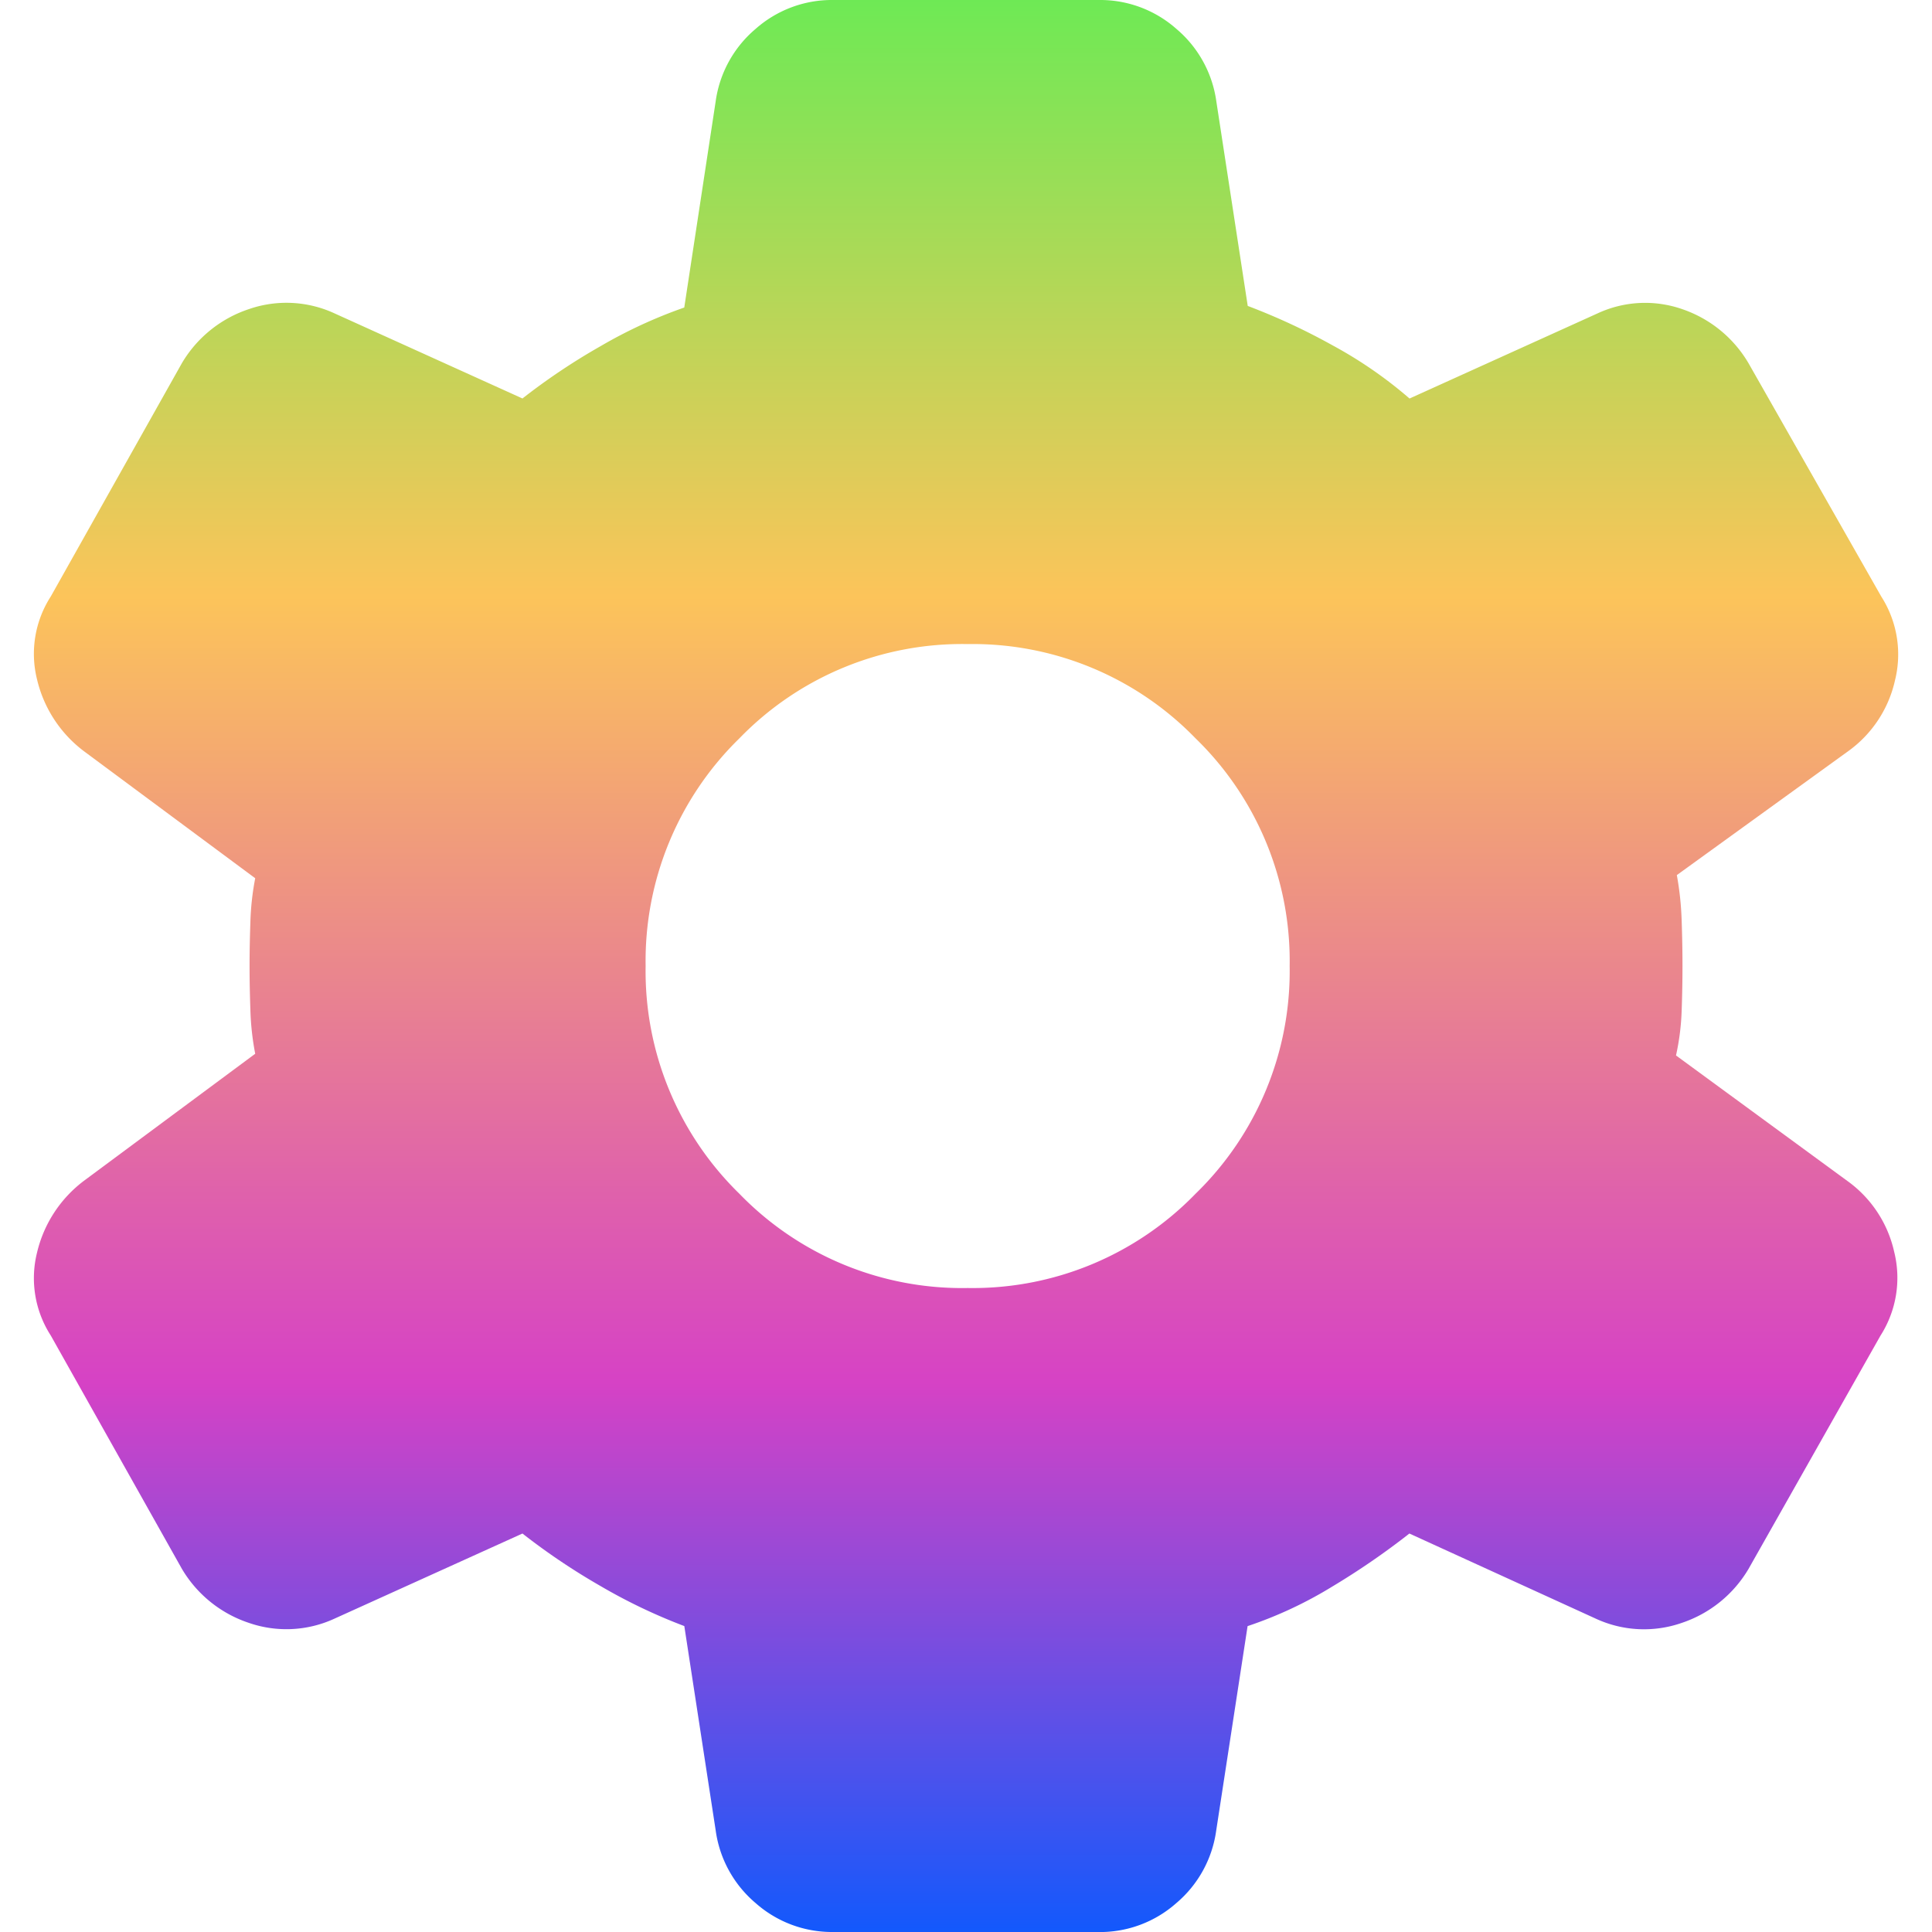<svg xmlns="http://www.w3.org/2000/svg" xmlns:xlink="http://www.w3.org/1999/xlink" width="40" height="40" viewBox="0 0 40 40">
  <defs>
    <linearGradient id="linear-gradient" x1="0.5" x2="0.5" y2="1" gradientUnits="objectBoundingBox">
      <stop offset="0" stop-color="#6cea55"/>
      <stop offset="0.31" stop-color="#fcc45a"/>
      <stop offset="0.714" stop-color="#d642c5"/>
      <stop offset="1" stop-color="#1059fd"/>
    </linearGradient>
  </defs>
  <g id="Group_52423" data-name="Group 52423" transform="translate(12083 17201)">
    <rect id="Rectangle_9154" data-name="Rectangle 9154" width="40" height="40" transform="translate(-12083 -17201)" fill="#fff" opacity="0"/>
    <path id="settings_40dp_333_FILL1_wght400_GRAD0_opsz40" d="M110.571-840a2.381,2.381,0,0,1-1.608-.6,2.392,2.392,0,0,1-.825-1.5l-.65-4.234a11.472,11.472,0,0,1-1.742-.833,13.577,13.577,0,0,1-1.609-1.083l-3.9,1.766a2.375,2.375,0,0,1-1.767.083,2.539,2.539,0,0,1-1.383-1.116l-2.716-4.833a2.19,2.19,0,0,1-.284-1.717,2.609,2.609,0,0,1,.967-1.483l3.55-2.633a5.581,5.581,0,0,1-.1-.908q-.017-.492-.017-.909t.017-.909a5.581,5.581,0,0,1,.1-.908l-3.55-2.633a2.609,2.609,0,0,1-.967-1.483,2.19,2.19,0,0,1,.284-1.717l2.716-4.833a2.539,2.539,0,0,1,1.383-1.116,2.375,2.375,0,0,1,1.767.083l3.9,1.766a13.251,13.251,0,0,1,1.617-1.083,9.93,9.93,0,0,1,1.733-.8l.65-4.267a2.392,2.392,0,0,1,.825-1.5,2.381,2.381,0,0,1,1.608-.6h5.5a2.381,2.381,0,0,1,1.608.6,2.392,2.392,0,0,1,.825,1.5l.65,4.234a13.228,13.228,0,0,1,1.758.817,8.922,8.922,0,0,1,1.592,1.1l3.9-1.766a2.335,2.335,0,0,1,1.75-.083,2.542,2.542,0,0,1,1.367,1.116l2.75,4.833a2.223,2.223,0,0,1,.284,1.734,2.466,2.466,0,0,1-.967,1.466l-3.55,2.567a6.322,6.322,0,0,1,.1.942q.017.492.017.942t-.017.925a5.066,5.066,0,0,1-.117.925l3.55,2.6a2.464,2.464,0,0,1,.967,1.466,2.222,2.222,0,0,1-.283,1.734l-2.734,4.833a2.539,2.539,0,0,1-1.383,1.116,2.376,2.376,0,0,1-1.766-.083L122.5-848.25a15.543,15.543,0,0,1-1.6,1.1,8.5,8.5,0,0,1-1.75.817l-.65,4.234a2.392,2.392,0,0,1-.825,1.5,2.381,2.381,0,0,1-1.608.6Zm2.784-13.333a6.425,6.425,0,0,0,4.716-1.95,6.425,6.425,0,0,0,1.95-4.716,6.425,6.425,0,0,0-1.95-4.716,6.425,6.425,0,0,0-4.716-1.95,6.417,6.417,0,0,0-4.725,1.95A6.438,6.438,0,0,0,106.687-860a6.438,6.438,0,0,0,1.942,4.716A6.417,6.417,0,0,0,113.354-853.333Z" transform="translate(-12176.32 -16321)" fill="url(#linear-gradient)"/>
  </g>
</svg>
